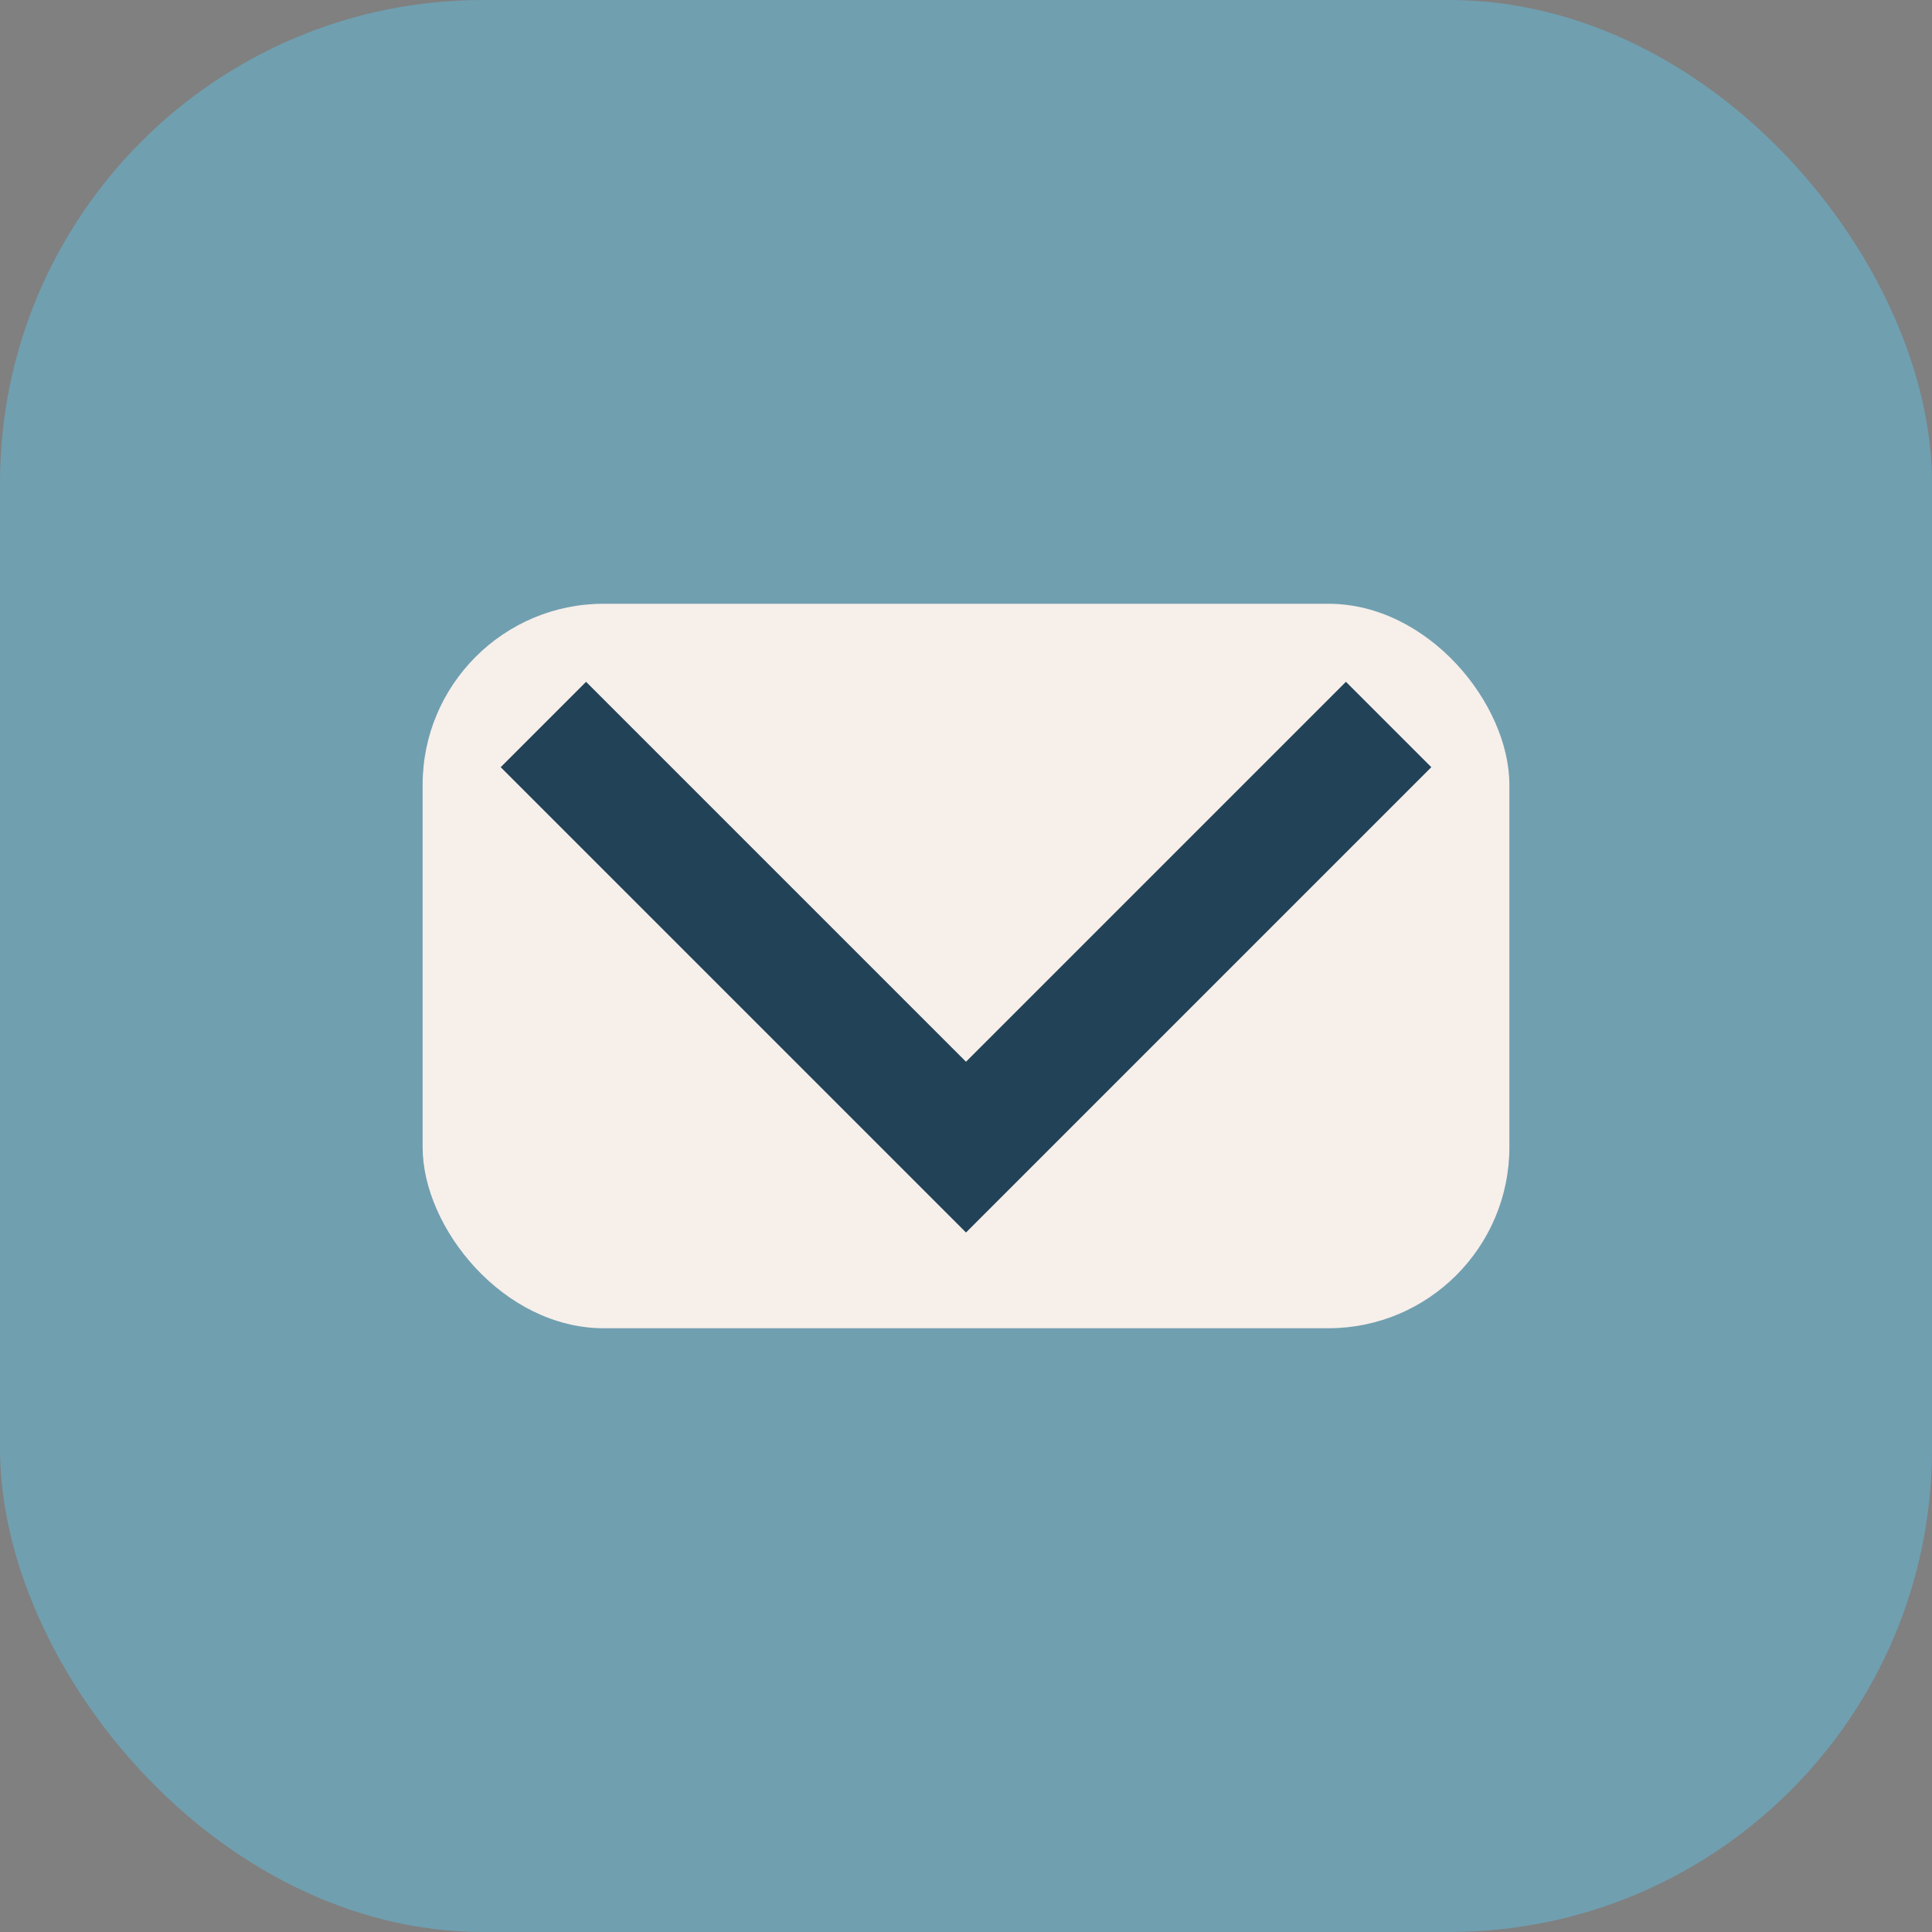 <?xml version="1.0" encoding="UTF-8"?>
<svg xmlns="http://www.w3.org/2000/svg" width="32" height="32" viewBox="0 0 32 32"><rect x="0" y="0" width="32" height="32" fill="#808080" stroke="none"/><rect width="32" height="32" rx="8" fill="#709FB0"/><rect x="7" y="10" width="18" height="12" rx="3" fill="#F7EFEA"/><path d="M9 12l7 7 7-7" stroke="#224257" stroke-width="2" fill="none"/></svg>